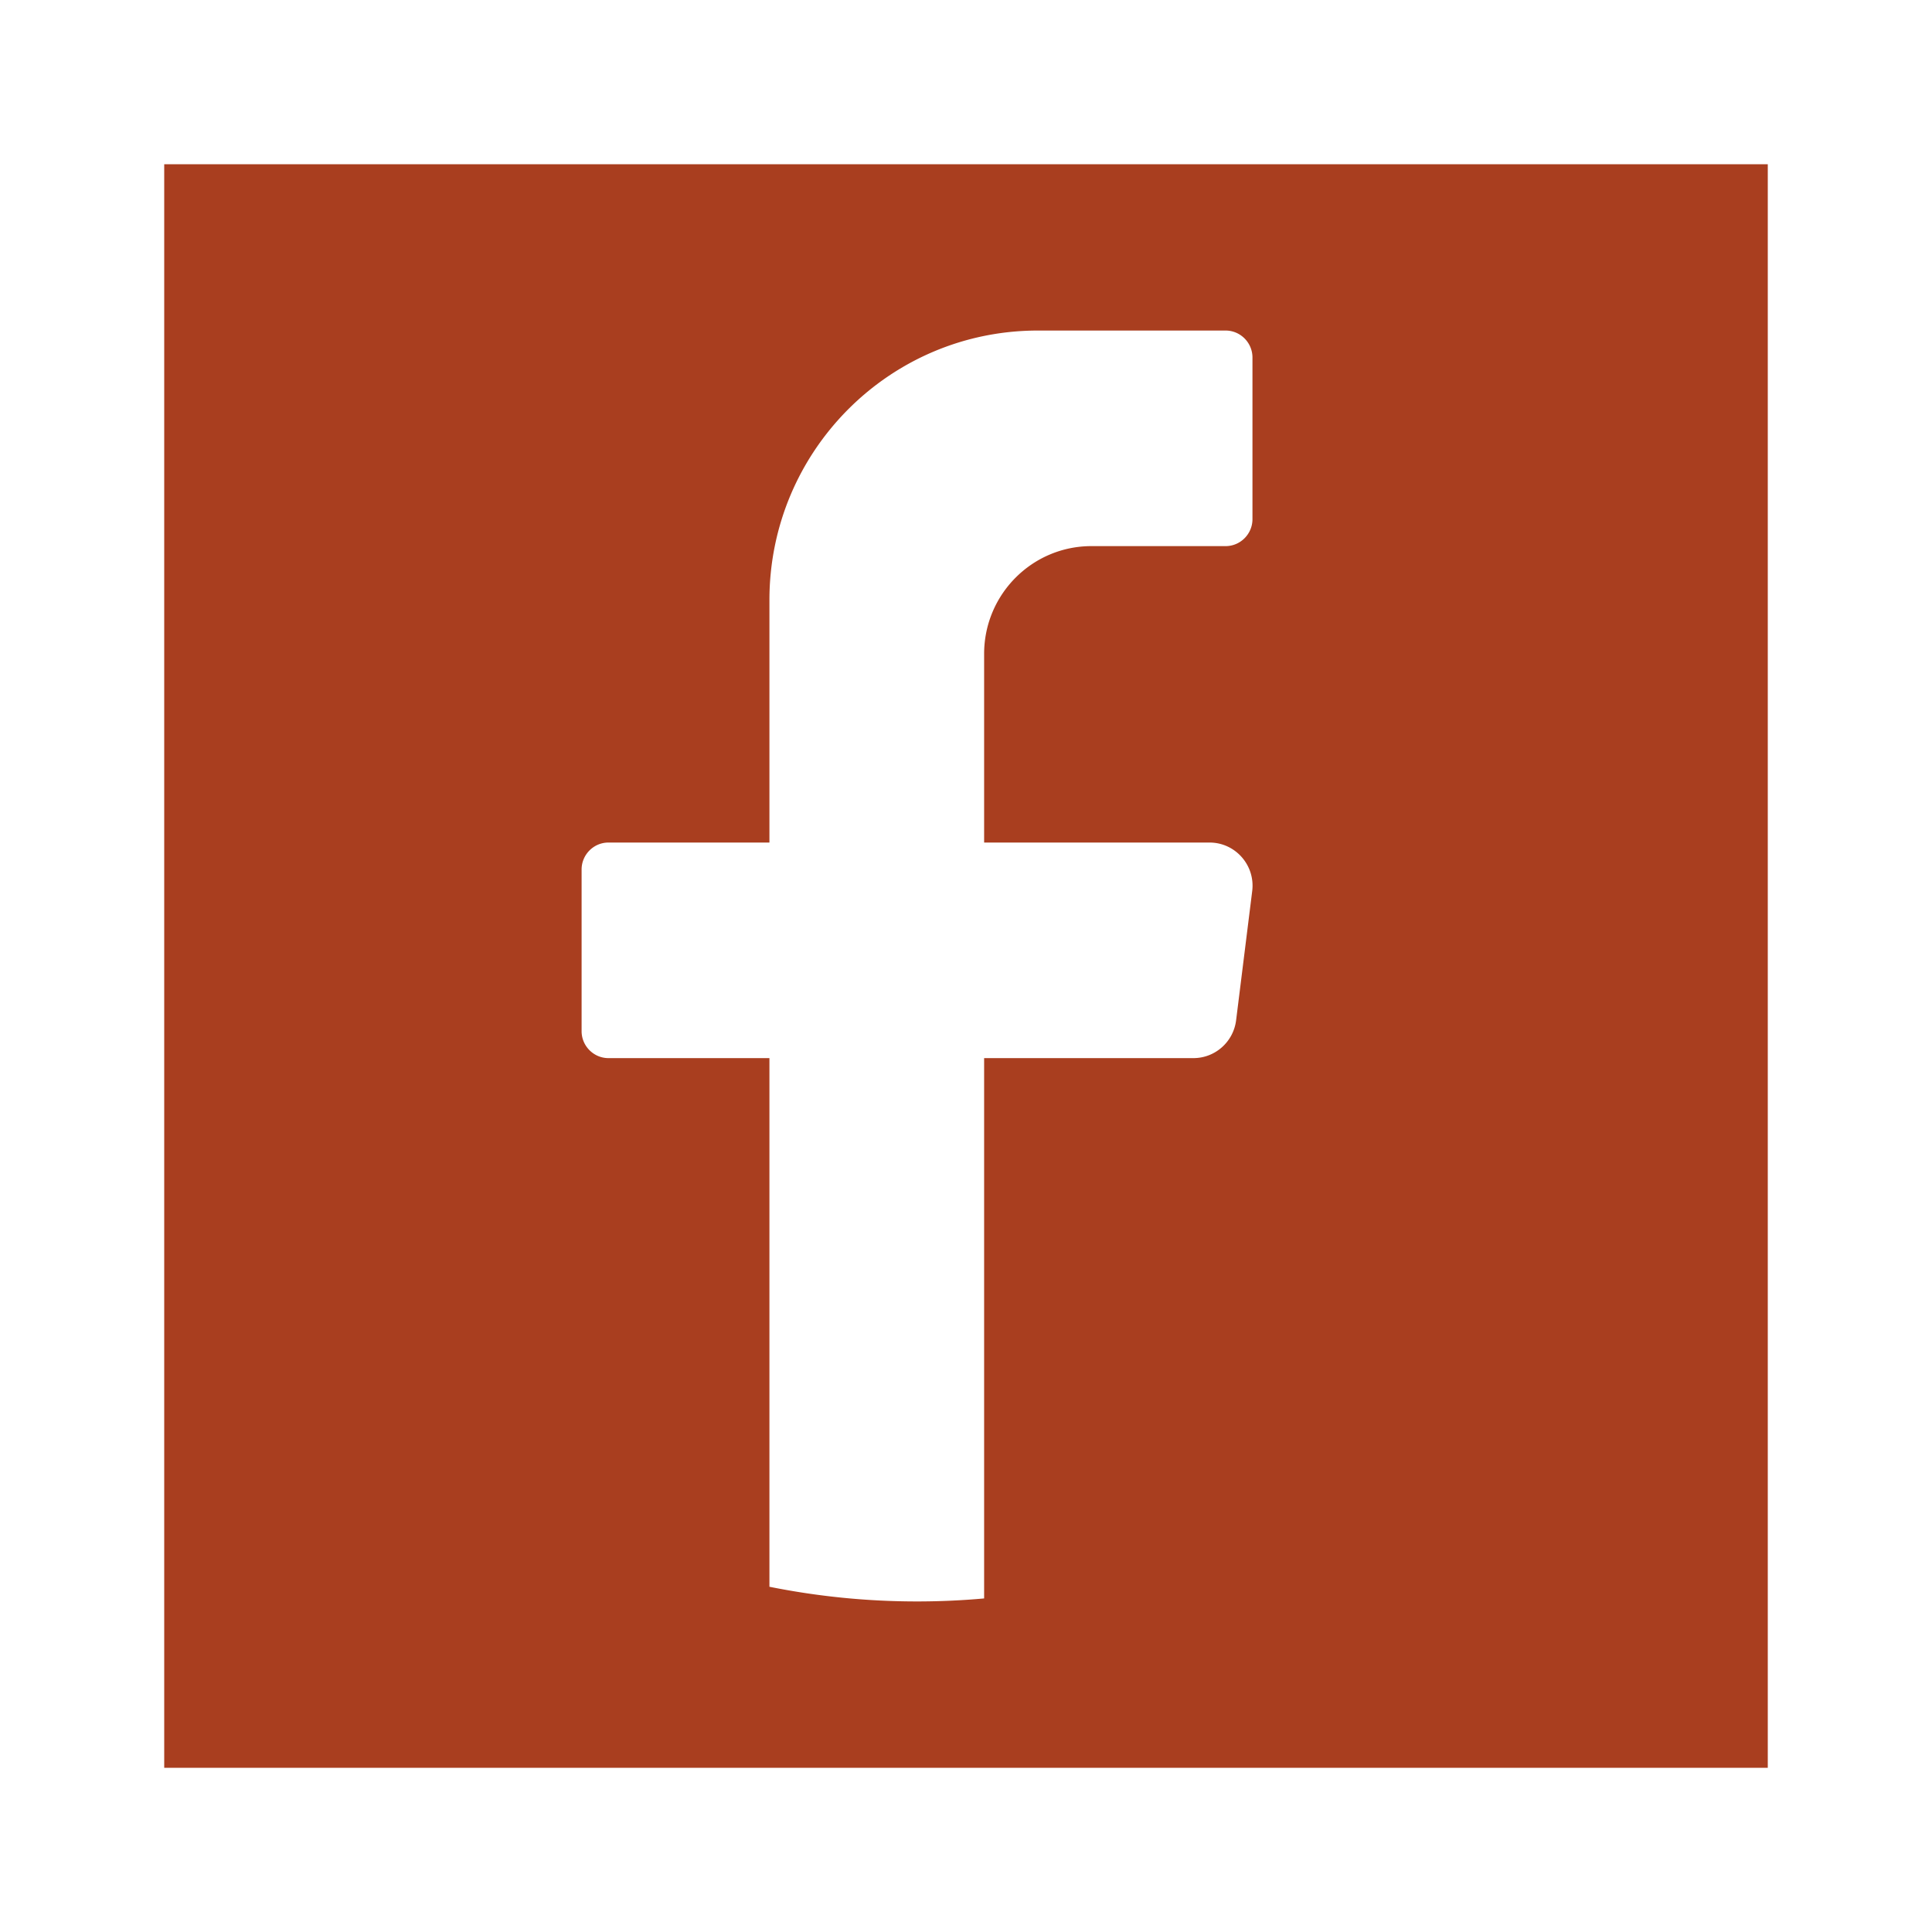 <?xml version="1.0" encoding="UTF-8"?> <svg xmlns="http://www.w3.org/2000/svg" xml:space="preserve" fill-rule="evenodd" stroke-linejoin="round" stroke-miterlimit="2" clip-rule="evenodd" version="1.1" viewBox="0 0 800 800"><path d="M732 68v664H68V68h664ZM518.512 368.97c1.322-10.659-6.959-20.09-17.672-20.09h-93.335v-78.108c0-24.657 19.902-44.637 44.438-44.637h55.564c6.116 0 11.111-5.024 11.111-11.154v-66.955c0-6.13-4.995-11.153-11.111-11.153H429.73c-61.372 0-111.125 49.954-111.125 111.58V348.88h-66.663c-6.119 0-11.113 5.023-11.113 11.154v66.955c0 6.133 4.994 11.154 11.113 11.154h66.663v218.9a309.29 309.29 0 0 0 61.133 6.078c9.361 0 18.619-.415 27.767-1.243V438.143h86.671c8.975 0 16.55-6.718 17.67-15.668l6.666-53.506Z" fill="#a93e1f"></path></svg> 